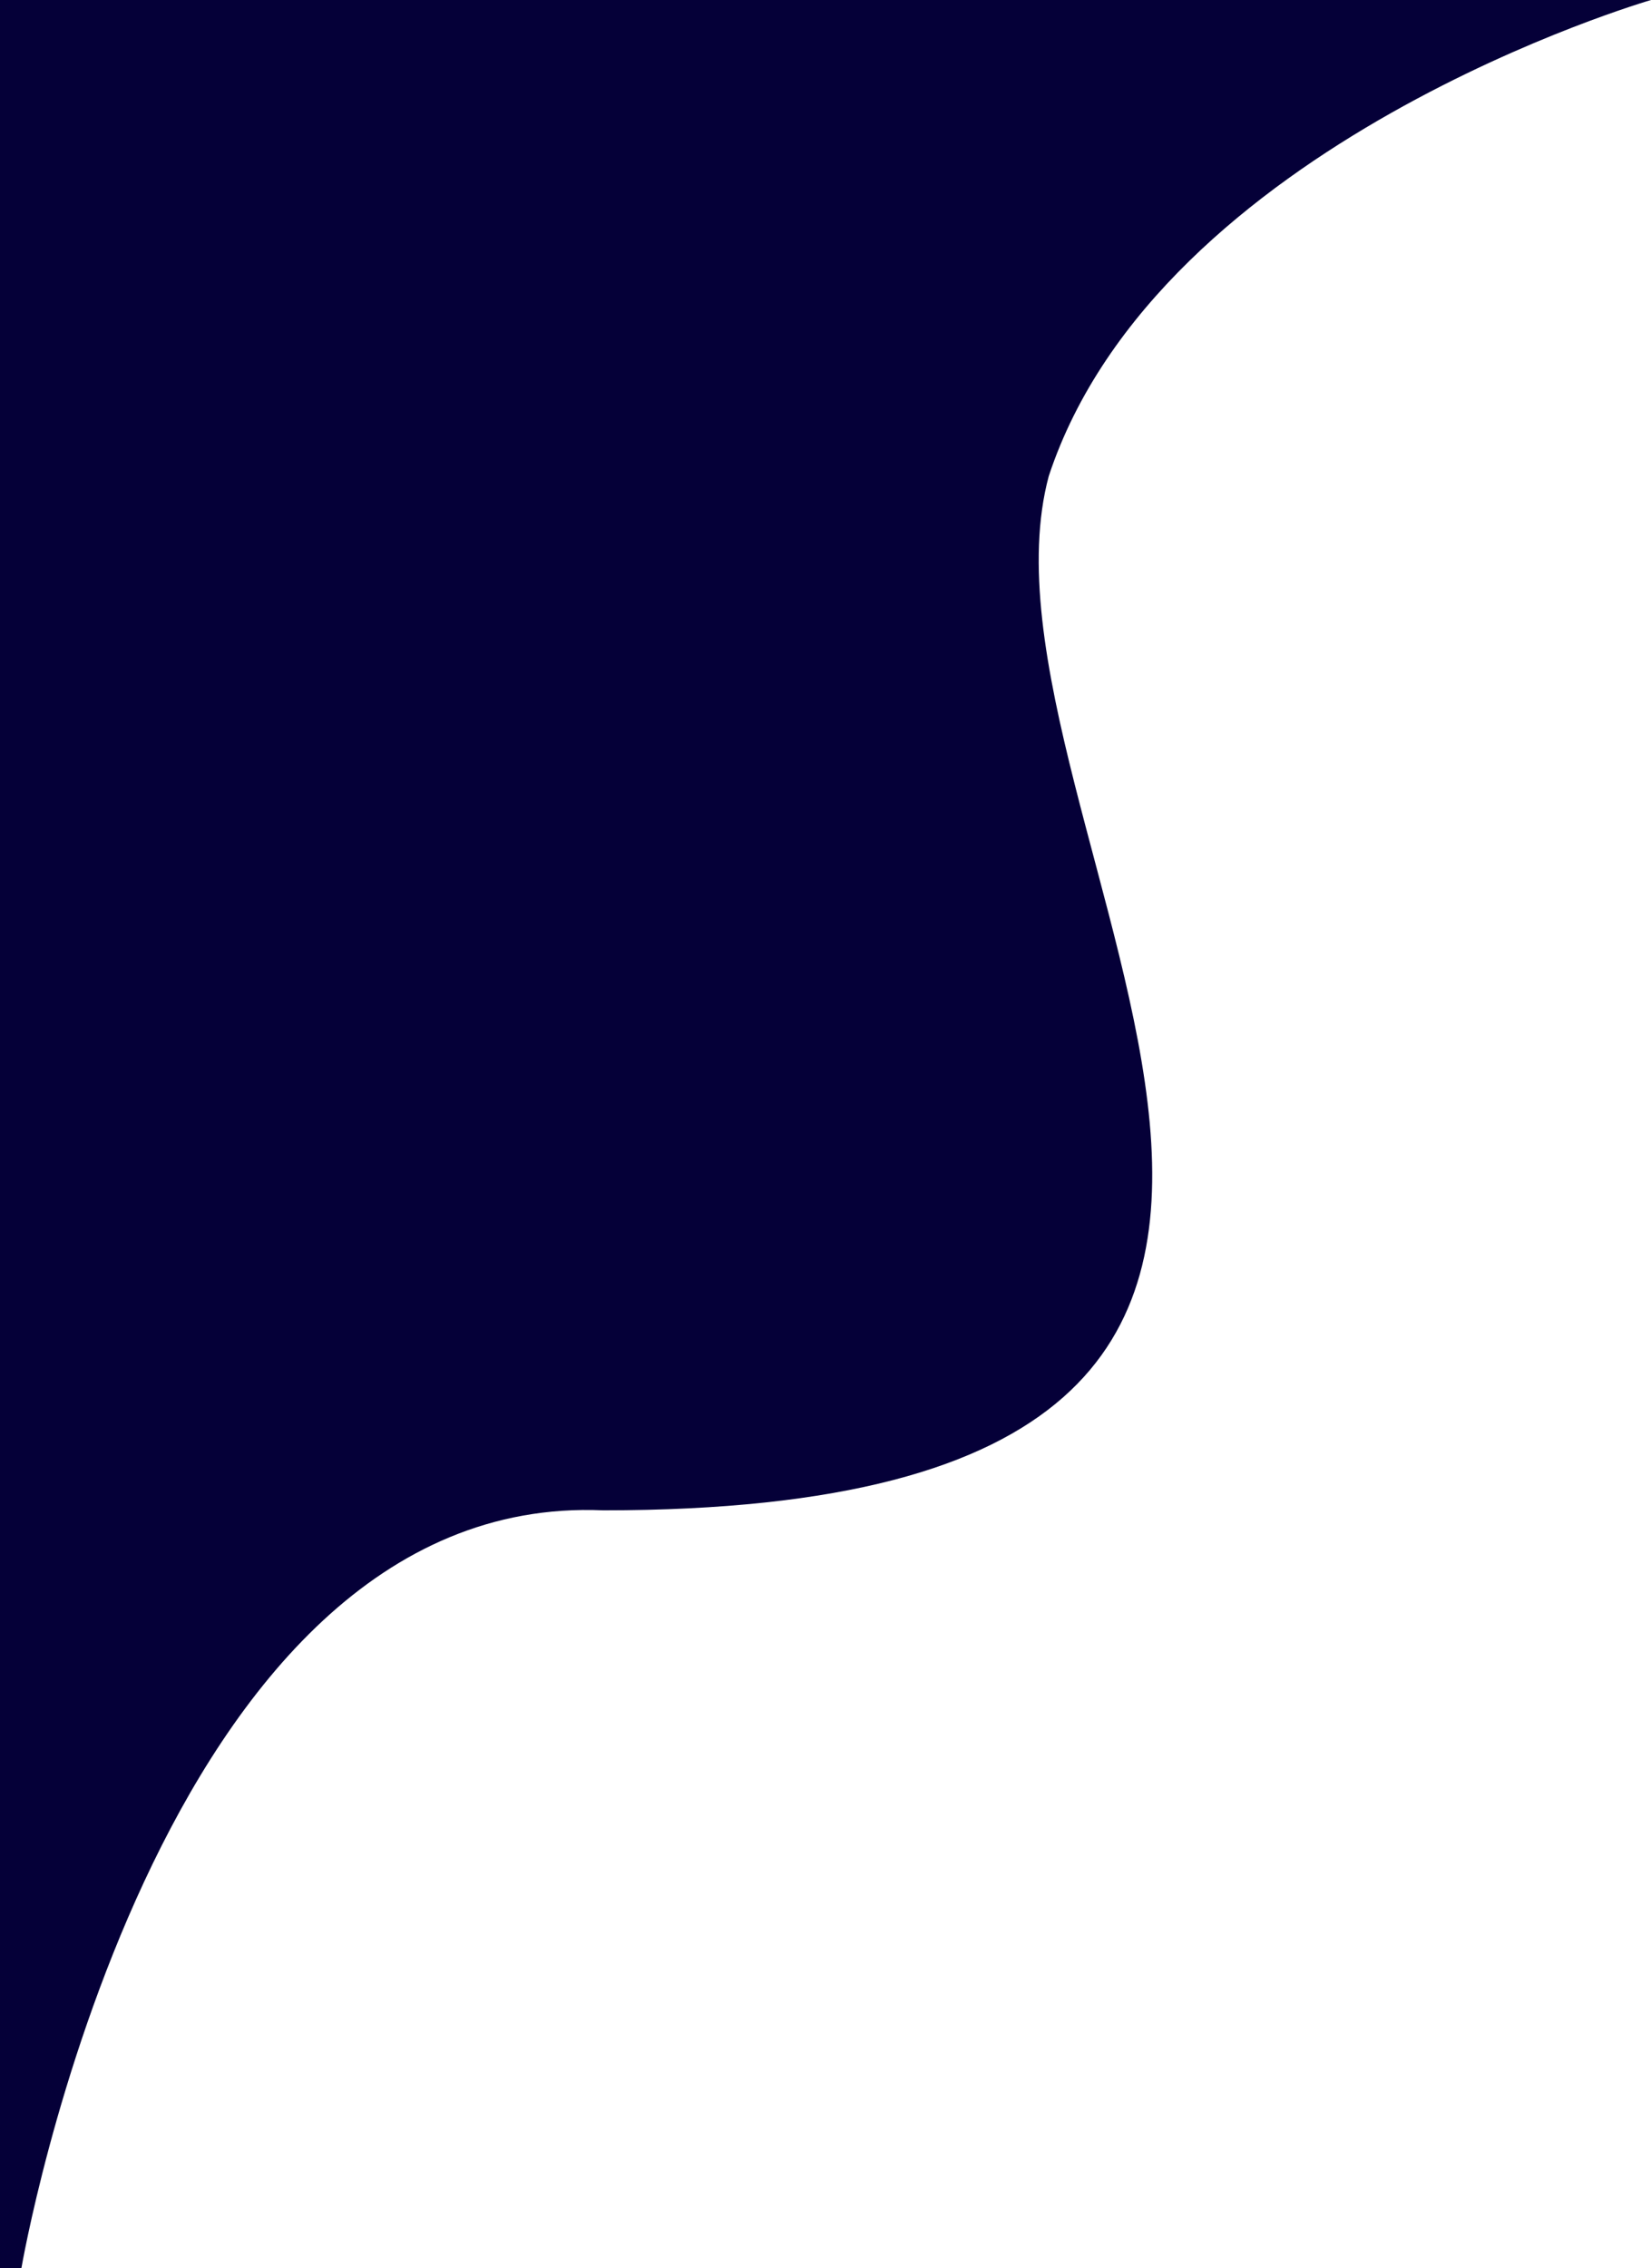 <svg xmlns="http://www.w3.org/2000/svg" width="582.557" height="800" viewBox="0 0 582.557 800">
  <path id="Path_1736" data-name="Path 1736" d="M-7980.443,10596s46.957-274.2,205.359-267.274c337.18,0,124.473-242.879,157.143-364.8,38.887-117.7,212.5-167.921,212.5-167.921H-7988v800Z" transform="translate(7988 -9796)" fill="#050038"/>
</svg>
